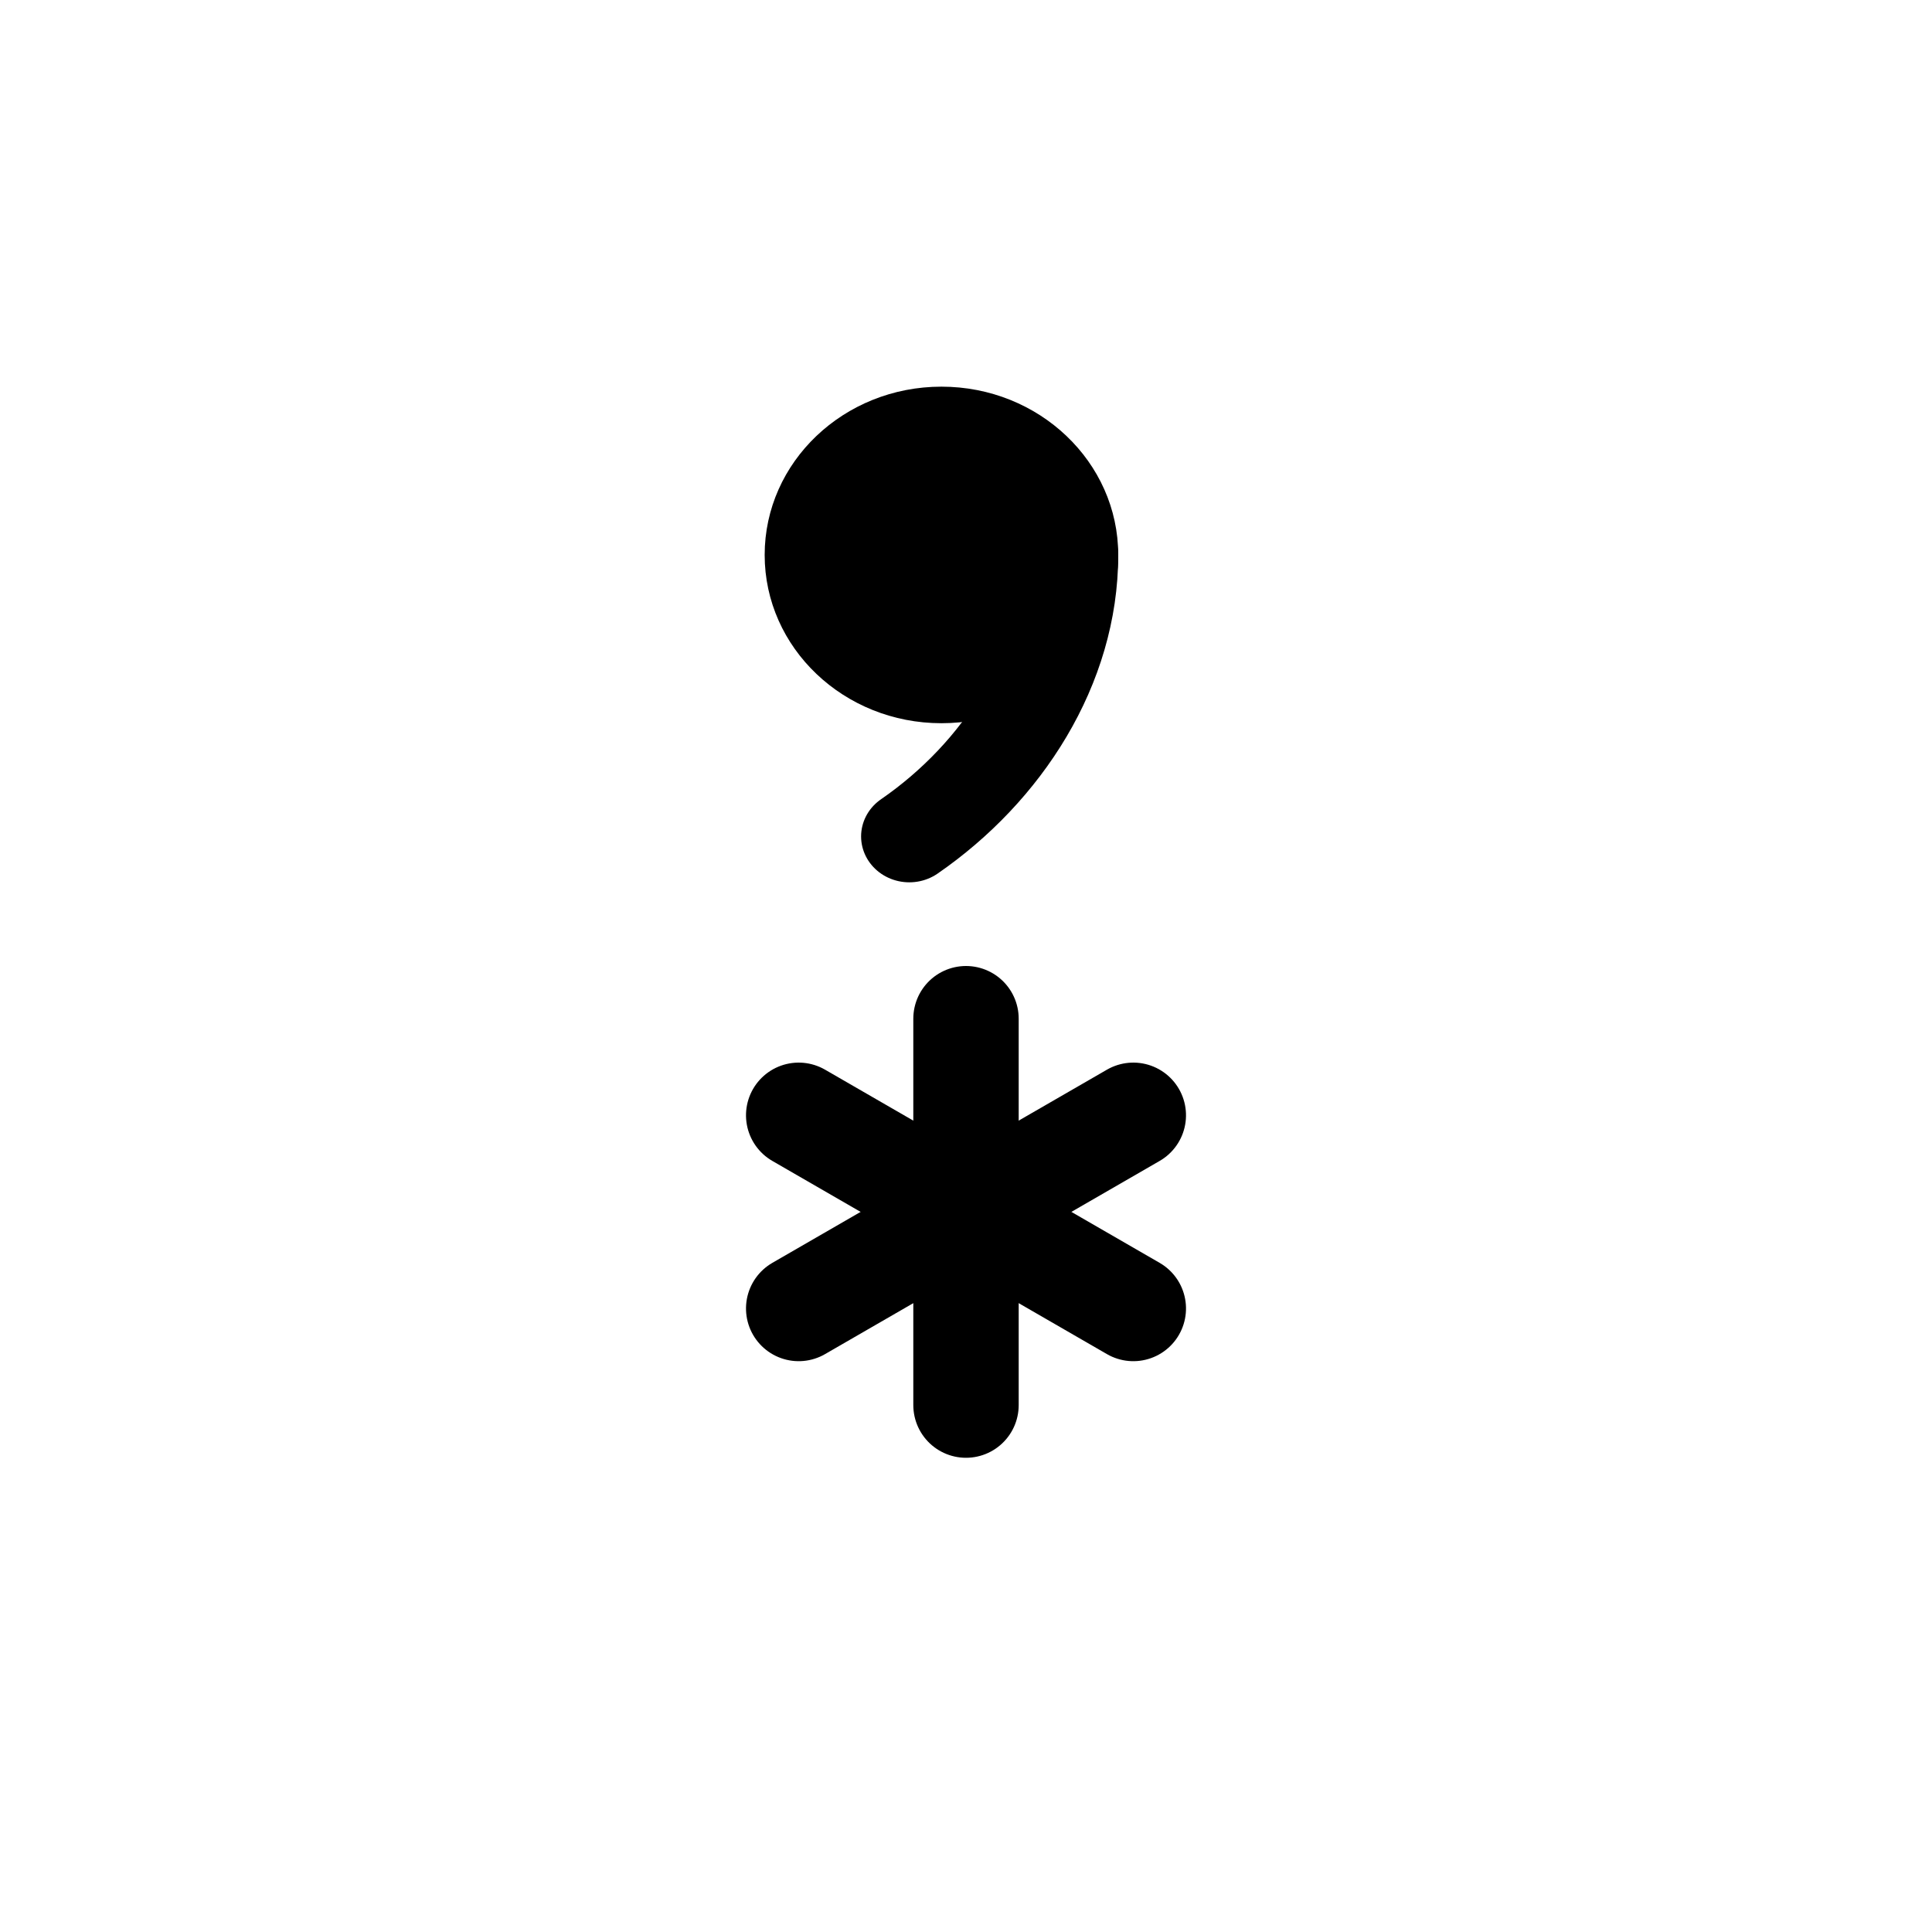 <?xml version='1.0' encoding='UTF-8'?>
<svg:svg xmlns:dc="http://purl.org/dc/elements/1.1/" xmlns:cc="http://creativecommons.org/ns#" xmlns:rdf="http://www.w3.org/1999/02/22-rdf-syntax-ns#" xmlns:svg="http://www.w3.org/2000/svg" xmlns:xlink="http://www.w3.org/1999/xlink" version="1.1" width="55" height="55" viewBox="-27.5 -27.5 55 55" id="svg3002">
  <svg:title>Present weather additional phenomenon: Drizzle and snow (slight, at the station, at the time of observation)</svg:title>
  <svg:desc>WMO international weather symbol: Present weather additional phenomenon: Drizzle and snow (slight, at the station, at the time of observation)</svg:desc>
  <svg:g id="g3101">
    <svg:g transform="translate(0,7)" id="ww_70">
      <svg:path d="m 0,-5.5 v 11" id="ww70arm" style="stroke:#000000;stroke-width:3;stroke-linecap:round"/>
      <svg:use transform="matrix(0.5,0.866,-0.866,0.5,0,0)" id="use3007" x="0" y="0" width="55" height="55" xlink:href="#ww70arm"/>
      <svg:use transform="matrix(-0.5,0.866,-0.866,-0.5,0,0)" id="use3009" x="0" y="0" width="55" height="55" xlink:href="#ww70arm"/>
    </svg:g>
    <svg:g transform="matrix(0.915,0,0,0.871,-0.699,-11.702)" id="g3068">
      <svg:circle cx="0" cy="0" r="5.5" id="circle3058" style="fill:#000000"/>
      <svg:path d="M 4,0 C 4,3.7 1.9,7.1 -1,9.2" id="path3060" style="fill:none;stroke:#000000;stroke-width:3;stroke-linecap:round"/>
    </svg:g>
  </svg:g>
</svg:svg>
